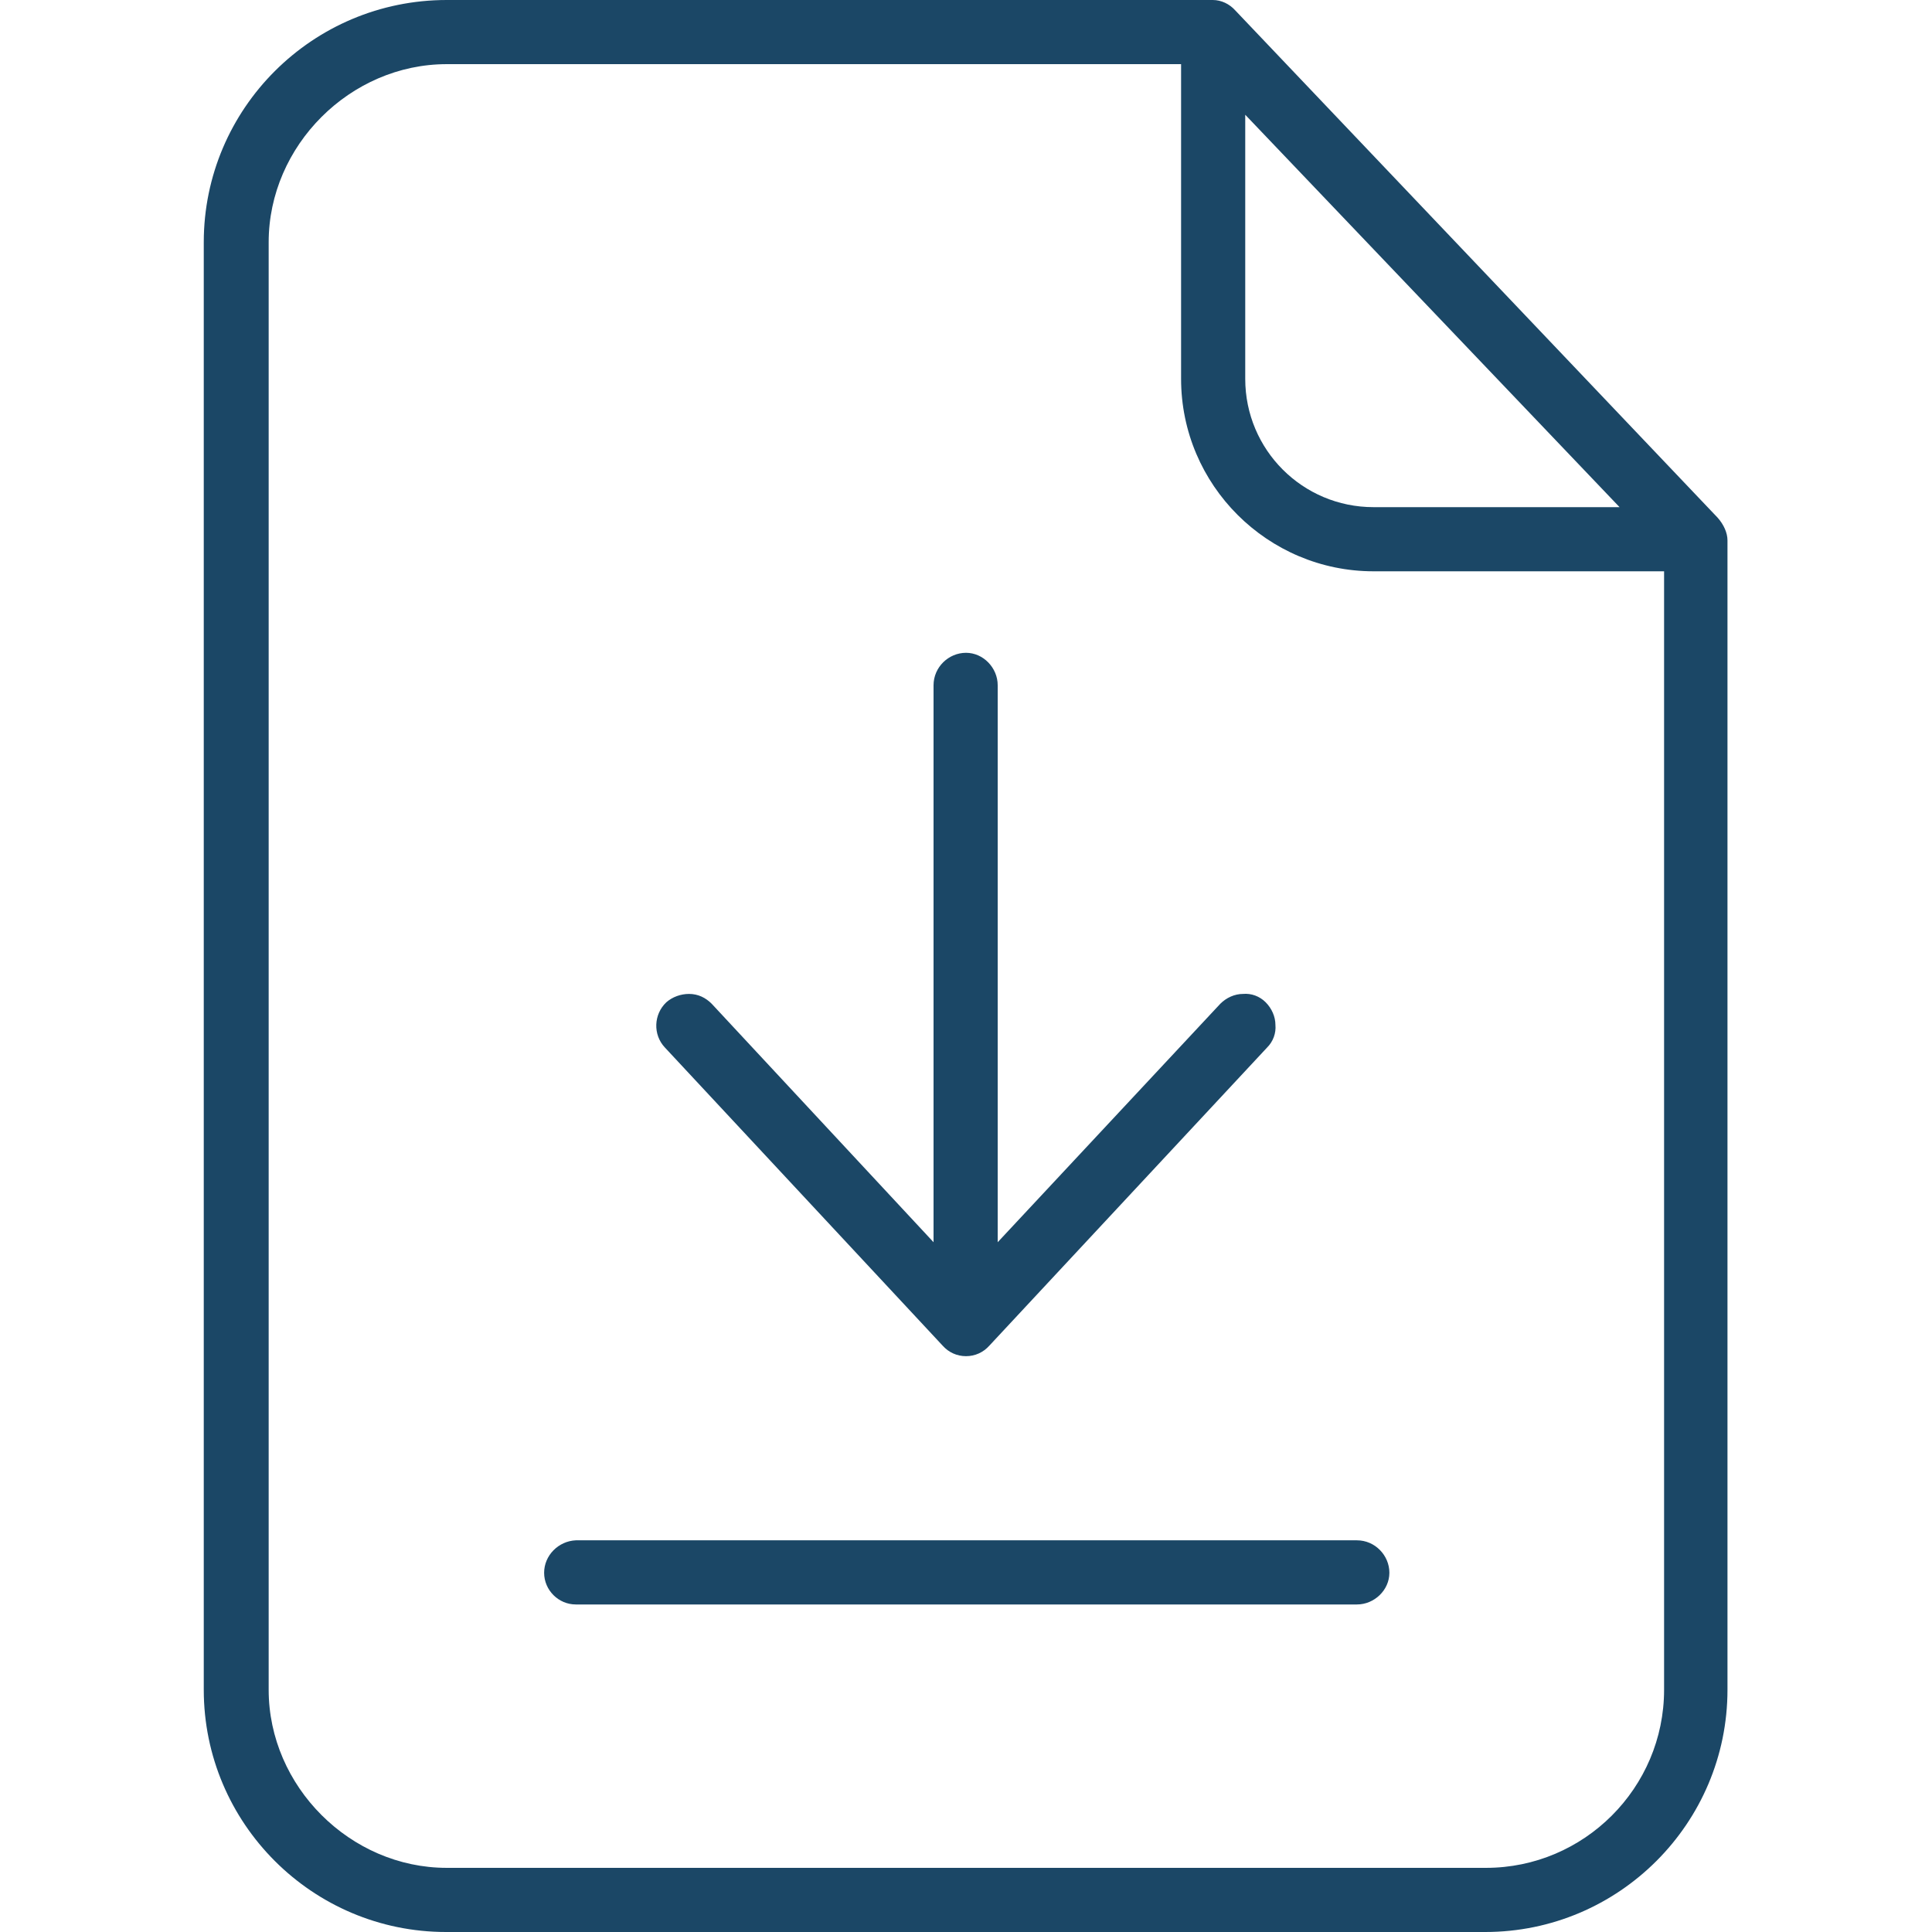 <?xml version="1.0" encoding="utf-8"?>
<!-- Generator: Adobe Illustrator 23.0.1, SVG Export Plug-In . SVG Version: 6.00 Build 0)  -->
<svg version="1.1" id="Layer_1" xmlns="http://www.w3.org/2000/svg" xmlns:xlink="http://www.w3.org/1999/xlink" x="0px" y="0px"
	 viewBox="0 0 256 256" style="enable-background:new 0 0 256 256;" xml:space="preserve">
<style type="text/css">
	.st0{fill:#1B4766;}
</style>
<g>
	<path class="st0" d="M163.7,1.4c-0.8-0.9-1.9-1.4-3-1.4H59.2C41.4,0,27,14.4,27,32.1v191.8c0,17.7,14.4,32.1,32.1,32.1h137.7
		c17.7,0,32.1-14.4,32.1-32.1V71.6c0-1-0.5-2.1-1.3-3L163.7,1.4z M164.9,15.1l49.7,52.1H182c-9.4,0-17-7.6-17-17V15.1z M220.5,223.9
		c0,13-10.6,23.6-23.6,23.6H59.2c-12.8,0-23.6-10.8-23.6-23.6V32.1c0-12.8,10.8-23.6,23.6-23.6h97.3v41.7
		c0,14.1,11.5,25.5,25.5,25.5h38.5V223.9z"/>
	<path class="st0" d="M72.1,208.4c0,2.3,1.9,4.2,4.2,4.2h103.5c2.3,0,4.3-1.9,4.3-4.2c0-2.3-1.9-4.3-4.3-4.3H76.3
		C74,204.2,72.1,206.1,72.1,208.4z"/>
	<path class="st0" d="M132.2,90.8c0-2.3-1.9-4.3-4.2-4.3c-2.3,0-4.3,1.9-4.3,4.3v73.8l-29.4-31.6c-0.8-0.8-1.8-1.3-3-1.3
		c-1.1,0-2.2,0.4-3,1.1c-1.7,1.6-1.8,4.3-0.2,6l36.8,39.5c0.8,0.9,1.9,1.4,3.1,1.4c1.2,0,2.3-0.5,3.1-1.4l36.8-39.5
		c0.8-0.8,1.2-1.9,1.1-3c0-1.1-0.5-2.2-1.3-3c-0.8-0.8-1.9-1.2-3-1.1c-1.1,0-2.2,0.5-3,1.3l-29.5,31.6V90.8z"/>
</g>
</svg>
